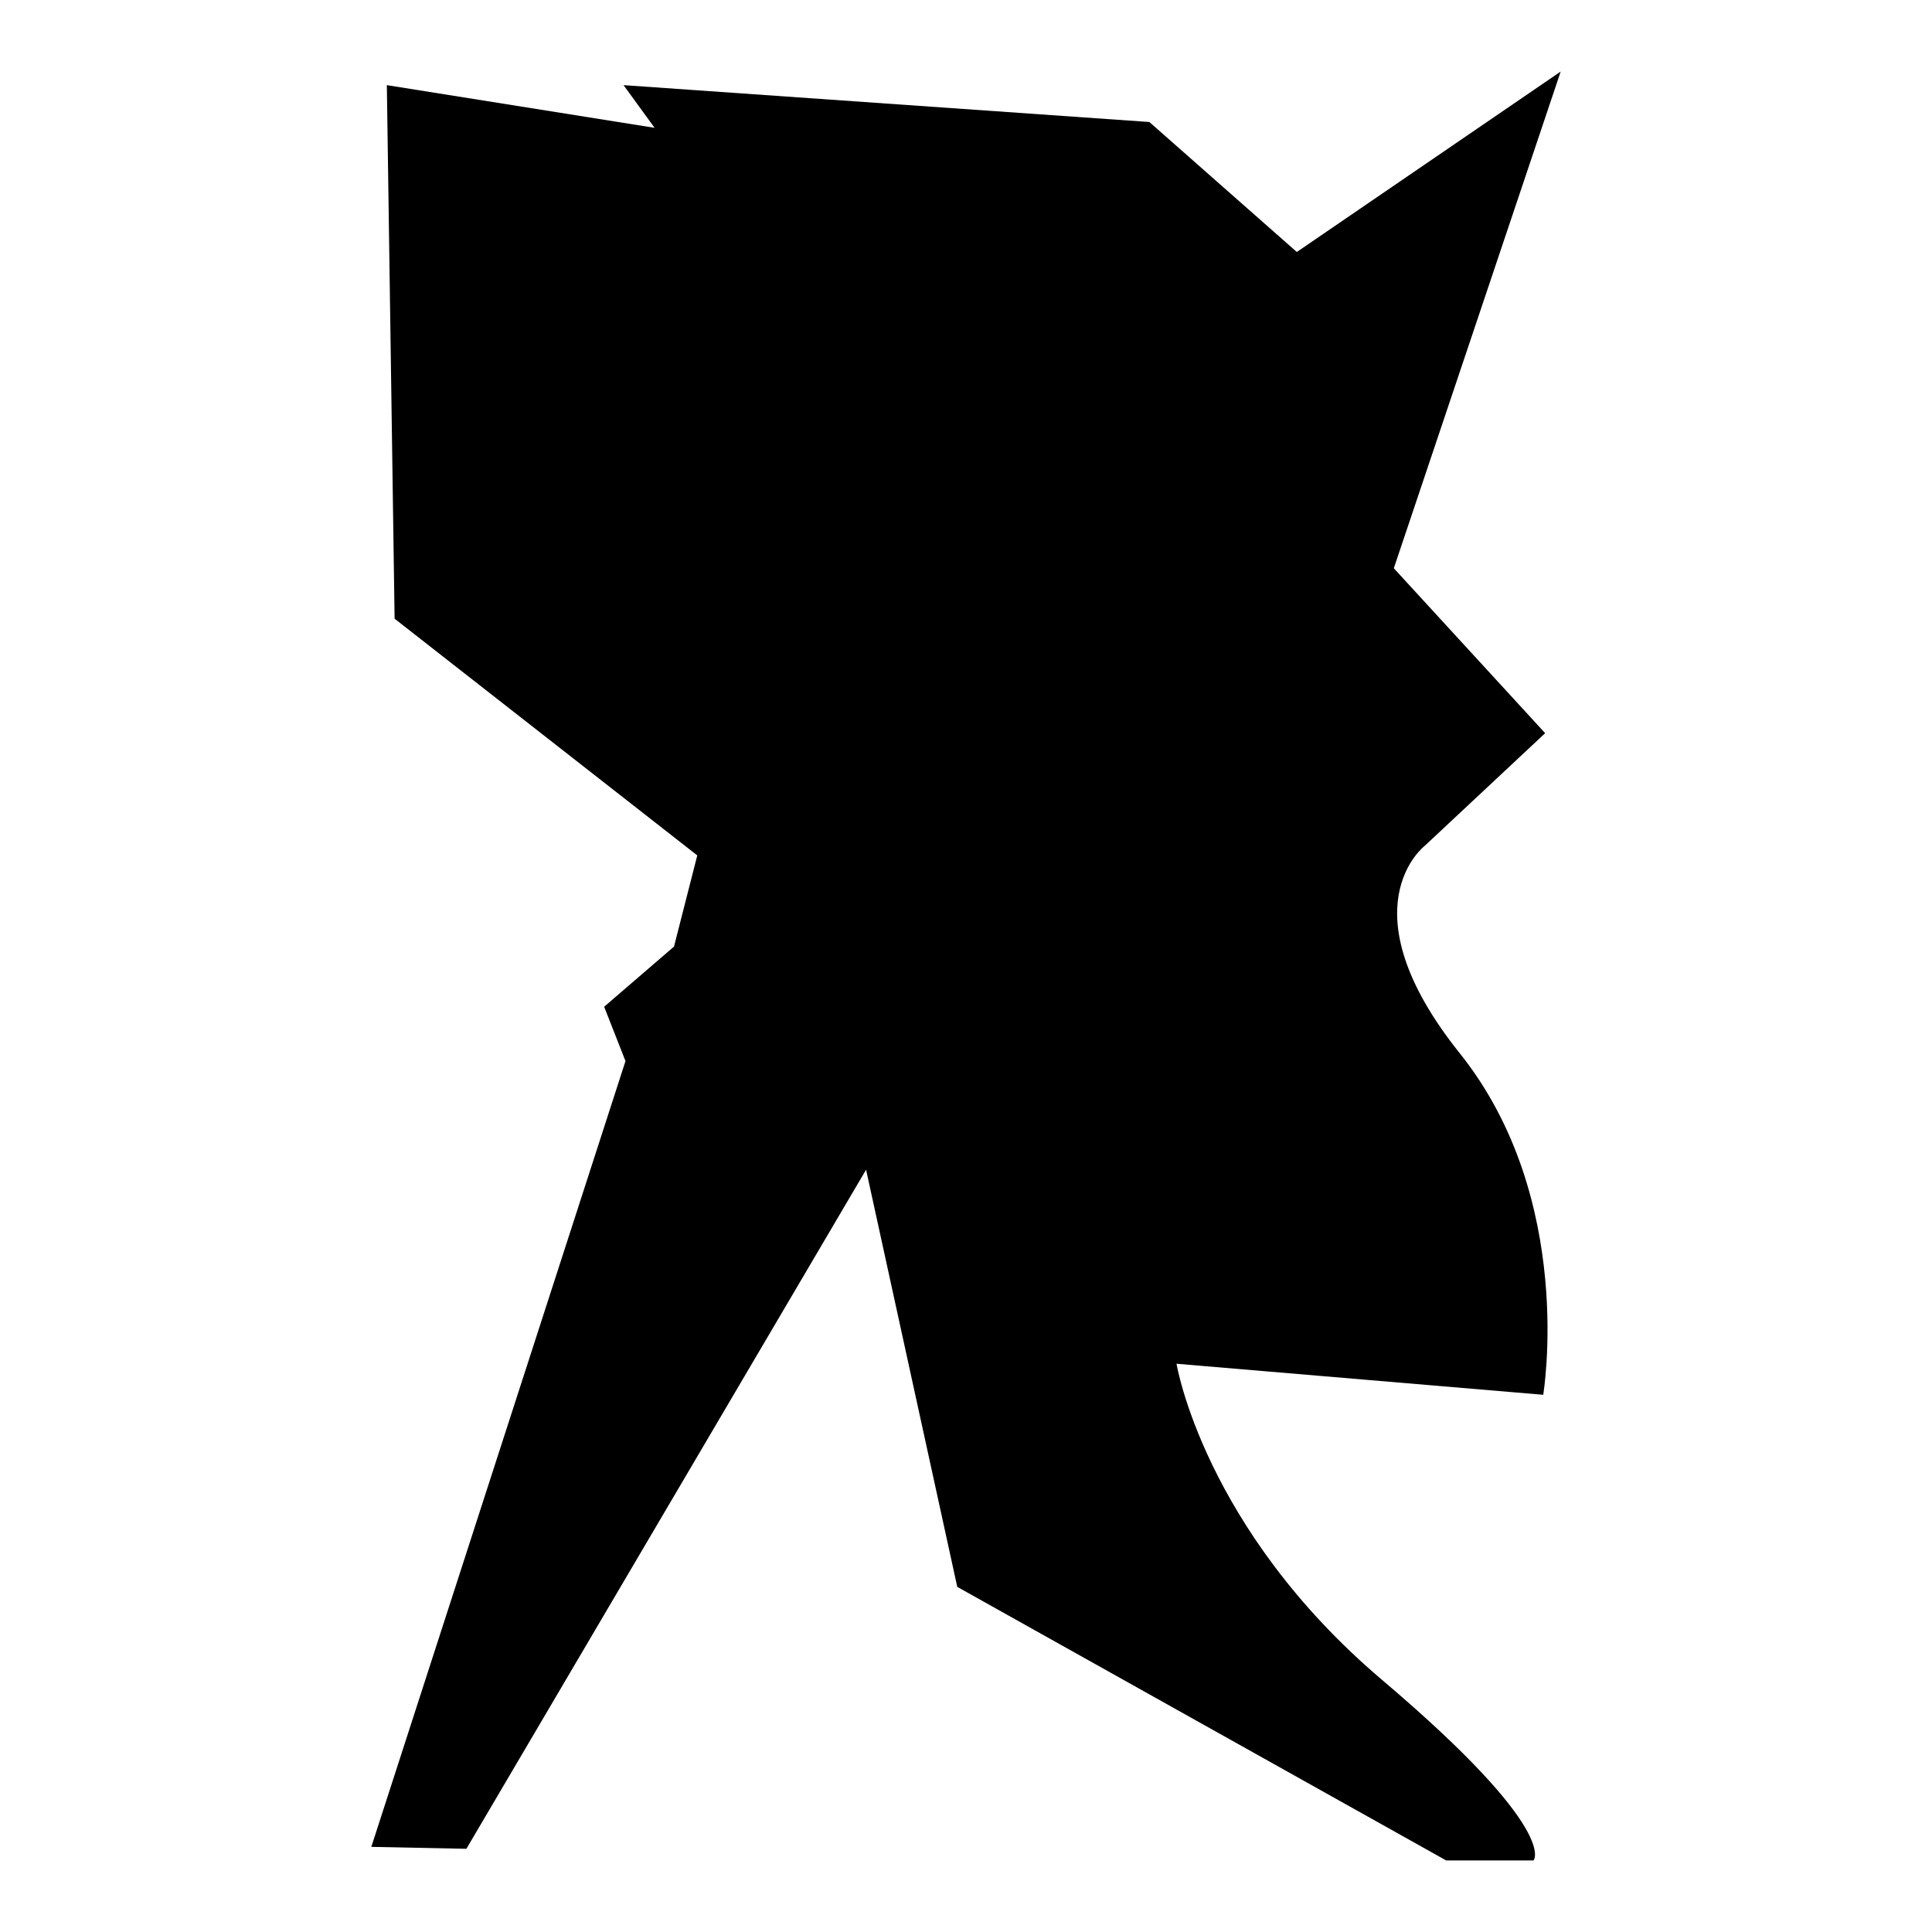 <?xml version="1.0" encoding="iso-8859-1"?>
<!-- Generator: Adobe Illustrator 25.4.1, SVG Export Plug-In . SVG Version: 6.00 Build 0)  -->
<svg version="1.1" id="Ebene_2" xmlns="http://www.w3.org/2000/svg" xmlns:xlink="http://www.w3.org/1999/xlink" x="0px" y="0px"
	 viewBox="0 0 1080 1080" style="enable-background:new 0 0 1080 1080;" xml:space="preserve">
<path d="M216.247,47.592l4.338,298.265l169.197,132.321l-13.015,50.976l-39.046,33.623l11.931,30.369L207.57,1032.408l53.145,1.085
	l223.427-379.61l50.976,233.189L808.438,1040h48.807c0,0,15.184-16.269-84.599-100.868s-114.967-176.79-114.967-176.79
	l204.989,17.354c0,0,18.438-109.544-46.638-190.889s-19.523-116.052-19.523-116.052l67.245-62.907l-84.599-92.191L872.43,40
	L724.924,140.868L642.495,68.2L348.568,47.592l17.354,23.861L216.247,47.592z"/>
</svg>
